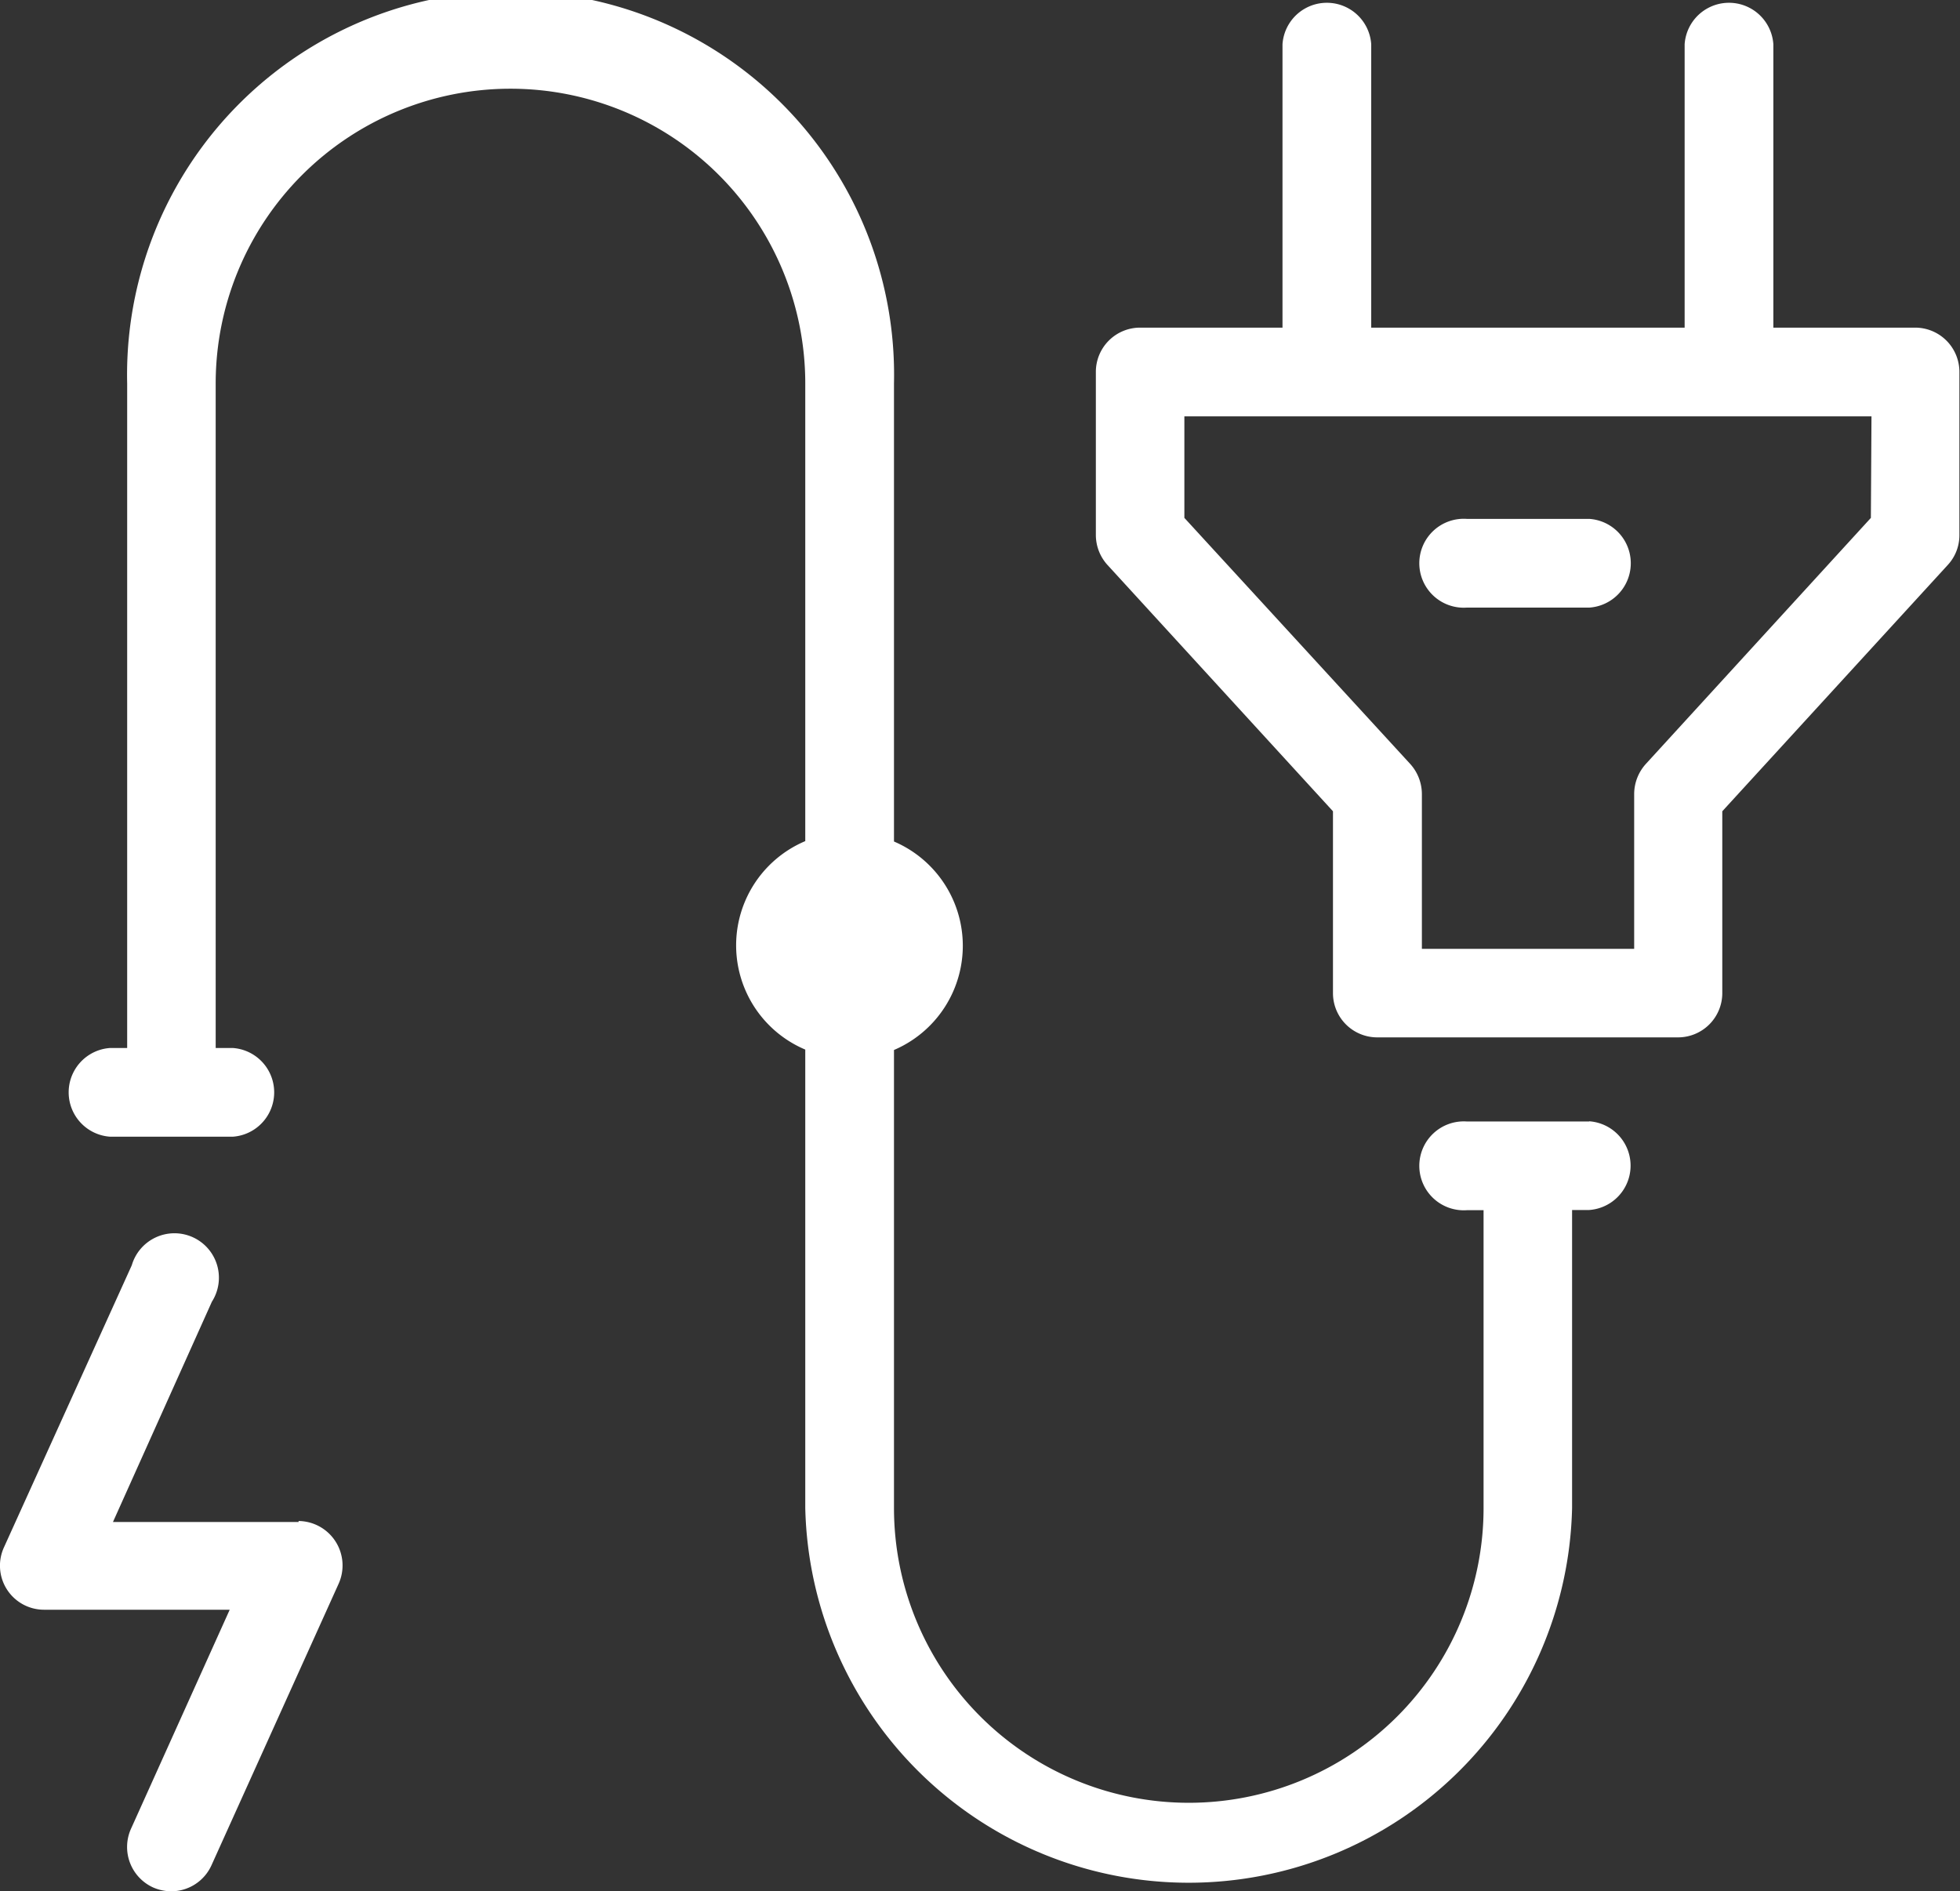 <svg xmlns="http://www.w3.org/2000/svg" xmlns:xlink="http://www.w3.org/1999/xlink" viewBox="0 0 97.87 94.44"><rect x="0" y="0" width="97.87" height="94.44" fill="#333333" stroke="none"/><defs><style>.a{fill:none;}.b{clip-path:url(#a);}.c{fill:#fff;}</style><clipPath id="a" transform="translate(0 0)"><rect class="a" width="97.87" height="94.44"/></clipPath></defs><g class="b"><path class="c" d="M14.91,76H5.64L10.58,65a2.22,2.22,0,1,0-4-1.82L.2,77.26a2.2,2.2,0,0,0,2,3.12h9.27L6.54,91.32a2.22,2.22,0,0,0,1.11,2.93,2.29,2.29,0,0,0,.91.19,2.21,2.21,0,0,0,2-1.3l6.35-14.06a2.22,2.22,0,0,0-2-3.13" transform="translate(0 0)"/><path class="c" d="M95.66,16.36H88.55V2.21a2.22,2.22,0,0,0-4.43,0V16.36H68.47V2.21a2.22,2.22,0,0,0-4.43,0V16.36H56.93a2.21,2.21,0,0,0-2.21,2.22v8.14a2.23,2.23,0,0,0,.58,1.49l11.26,12.3v9.08a2.21,2.21,0,0,0,2.22,2.21h15A2.21,2.21,0,0,0,86,49.59V40.51l11.26-12.3a2.18,2.18,0,0,0,.58-1.49V18.58a2.21,2.21,0,0,0-2.21-2.22m-2.21,9.5L82.18,38.15a2.25,2.25,0,0,0-.58,1.5v7.73H71V39.65a2.25,2.25,0,0,0-.58-1.5L59.14,25.86V20.79H93.45Z" transform="translate(0 0)"/><path class="c" d="M79.36,25.91H73.24a2.22,2.22,0,1,0,0,4.43h6.12a2.22,2.22,0,0,0,0-4.43" transform="translate(0 0)"/><path class="c" d="M79.36,56H73.24a2.22,2.22,0,1,0,0,4.43h.84V75.3a14.72,14.72,0,0,1-29.44,0V52.43a5.66,5.66,0,0,0,0-10.41V19.15a19.15,19.15,0,1,0-38.29,0V52.33H5.5a2.22,2.22,0,0,0,0,4.43h6.12a2.22,2.22,0,0,0,0-4.43h-.85V19.15a14.72,14.72,0,0,1,29.44,0V42a5.65,5.65,0,0,0,0,10.41V75.3a19.15,19.15,0,0,0,38.29,0V60.42h.85a2.22,2.22,0,0,0,0-4.43" transform="translate(0 0)"/></g></svg>